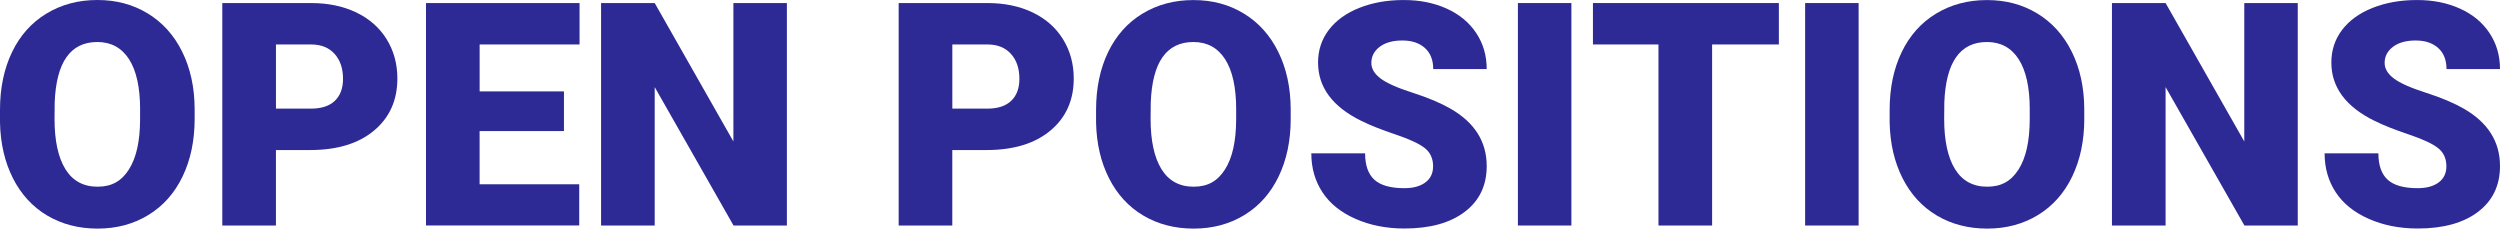 <?xml version="1.0" encoding="UTF-8"?>
<svg id="_圖層_2" data-name="圖層 2" xmlns="http://www.w3.org/2000/svg" width="836.63" height="76.49" viewBox="0 0 836.63 76.49">
  <g id="text">
    <g>
      <path d="M65.14,39.78c0,7.26-1.35,13.69-4.04,19.28-2.69,5.59-6.52,9.89-11.48,12.91-4.96,3.02-10.61,4.53-16.95,4.53s-11.96-1.46-16.87-4.37c-4.91-2.92-8.74-7.08-11.48-12.5C1.58,54.2,.14,47.98,0,40.96v-4.19c0-7.29,1.34-13.73,4.01-19.3,2.68-5.57,6.51-9.88,11.5-12.91C20.51,1.52,26.2,0,32.57,0s11.93,1.5,16.87,4.5c4.94,3,8.79,7.27,11.53,12.81,2.74,5.54,4.13,11.89,4.17,19.05v3.43Zm-18.25-3.12c0-7.4-1.24-13.01-3.71-16.85-2.47-3.83-6.01-5.75-10.61-5.75-9,0-13.75,6.75-14.27,20.25l-.05,5.47c0,7.29,1.21,12.9,3.63,16.82,2.42,3.92,6.02,5.88,10.79,5.88s8.03-1.93,10.48-5.78,3.7-9.39,3.73-16.62v-3.43Z" style="fill: #2e2a95;"/>
      <path d="M92.34,50.21v25.26h-17.95V1.02h29.71c5.69,0,10.73,1.05,15.11,3.14,4.38,2.1,7.77,5.08,10.17,8.95,2.4,3.87,3.6,8.26,3.6,13.17,0,7.26-2.6,13.06-7.8,17.41-5.2,4.35-12.33,6.52-21.4,6.52h-11.45Zm0-13.86h11.76c3.48,0,6.13-.87,7.95-2.61,1.82-1.74,2.74-4.19,2.74-7.36,0-3.48-.94-6.25-2.81-8.33-1.88-2.08-4.43-3.13-7.67-3.17h-11.96v21.47Z" style="fill: #2e2a95;"/>
      <path d="M188.72,43.87h-28.22v17.79h33.34v13.8h-51.28V1.02h51.39V14.88h-33.44v15.7h28.22v13.29Z" style="fill: #2e2a95;"/>
      <path d="M263.32,75.47h-17.84l-26.38-46.32v46.32h-17.95V1.02h17.95l26.33,46.32V1.02h17.9V75.47Z" style="fill: #2e2a95;"/>
      <path d="M318.69,50.21v25.26h-17.95V1.02h29.71c5.69,0,10.73,1.05,15.11,3.14,4.38,2.1,7.77,5.08,10.17,8.95,2.4,3.87,3.6,8.26,3.6,13.17,0,7.26-2.6,13.06-7.8,17.41-5.2,4.35-12.33,6.52-21.4,6.52h-11.45Zm0-13.86h11.76c3.48,0,6.13-.87,7.95-2.61,1.82-1.74,2.74-4.19,2.74-7.36,0-3.48-.94-6.25-2.81-8.33-1.88-2.08-4.43-3.13-7.67-3.17h-11.96v21.47Z" style="fill: #2e2a95;"/>
      <path d="M431.94,39.78c0,7.26-1.35,13.69-4.04,19.28-2.69,5.59-6.52,9.89-11.48,12.91-4.96,3.02-10.61,4.53-16.95,4.53s-11.96-1.46-16.87-4.37c-4.91-2.92-8.74-7.08-11.48-12.5-2.74-5.42-4.18-11.64-4.32-18.66v-4.19c0-7.29,1.34-13.73,4.01-19.3,2.68-5.57,6.51-9.88,11.5-12.91,4.99-3.03,10.68-4.55,17.05-4.55s11.93,1.5,16.87,4.5c4.94,3,8.79,7.27,11.53,12.81,2.74,5.54,4.13,11.89,4.17,19.05v3.43Zm-18.25-3.12c0-7.4-1.24-13.01-3.71-16.85-2.47-3.83-6.01-5.75-10.61-5.75-9,0-13.75,6.75-14.27,20.25l-.05,5.47c0,7.29,1.21,12.9,3.63,16.82,2.42,3.92,6.02,5.88,10.79,5.88s8.03-1.93,10.48-5.78,3.7-9.39,3.73-16.62v-3.43Z" style="fill: #2e2a95;"/>
      <path d="M479.59,55.68c0-2.62-.93-4.67-2.79-6.13-1.86-1.46-5.12-2.98-9.79-4.55-4.67-1.57-8.49-3.08-11.45-4.55-9.65-4.74-14.47-11.25-14.47-19.53,0-4.12,1.2-7.76,3.6-10.92,2.4-3.15,5.8-5.61,10.2-7.36,4.4-1.75,9.34-2.63,14.83-2.63s10.15,.96,14.39,2.86c4.24,1.91,7.54,4.63,9.89,8.16,2.35,3.53,3.53,7.56,3.53,12.09h-17.9c0-3.03-.93-5.39-2.79-7.06-1.86-1.67-4.37-2.51-7.54-2.51s-5.74,.71-7.59,2.12c-1.86,1.41-2.79,3.21-2.79,5.39,0,1.91,1.02,3.64,3.07,5.19,2.04,1.55,5.64,3.15,10.79,4.8,5.15,1.65,9.37,3.44,12.68,5.34,8.04,4.64,12.07,11.03,12.07,19.17,0,6.51-2.45,11.62-7.36,15.34-4.91,3.72-11.64,5.57-20.2,5.57-6.03,0-11.5-1.08-16.39-3.25-4.89-2.16-8.57-5.13-11.04-8.9-2.47-3.77-3.71-8.1-3.71-13.01h18c0,3.99,1.03,6.93,3.09,8.82,2.06,1.89,5.41,2.84,10.05,2.84,2.97,0,5.31-.64,7.03-1.92,1.72-1.28,2.58-3.08,2.58-5.39Z" style="fill: #2e2a95;"/>
      <path d="M525.87,75.47h-17.9V1.02h17.9V75.47Z" style="fill: #2e2a95;"/>
      <path d="M595.3,14.88h-22.34v60.59h-17.95V14.88h-21.93V1.02h62.22V14.88Z" style="fill: #2e2a95;"/>
      <path d="M621.99,75.47h-17.9V1.02h17.9V75.47Z" style="fill: #2e2a95;"/>
      <path d="M697.51,39.78c0,7.26-1.35,13.69-4.04,19.28-2.69,5.59-6.52,9.89-11.48,12.91-4.96,3.02-10.61,4.53-16.95,4.53s-11.96-1.46-16.87-4.37c-4.91-2.92-8.74-7.08-11.48-12.5-2.74-5.42-4.18-11.64-4.32-18.66v-4.19c0-7.29,1.34-13.73,4.01-19.3,2.68-5.57,6.51-9.88,11.5-12.91,4.99-3.03,10.68-4.55,17.05-4.55s11.93,1.5,16.87,4.5c4.94,3,8.79,7.27,11.53,12.81,2.74,5.54,4.13,11.89,4.17,19.05v3.43Zm-18.25-3.12c0-7.4-1.24-13.01-3.71-16.85-2.47-3.83-6.01-5.75-10.61-5.75-9,0-13.75,6.75-14.27,20.25l-.05,5.47c0,7.29,1.21,12.9,3.63,16.82,2.42,3.92,6.02,5.88,10.79,5.88s8.03-1.93,10.48-5.78,3.7-9.39,3.73-16.62v-3.43Z" style="fill: #2e2a95;"/>
      <path d="M768.94,75.47h-17.84l-26.38-46.32v46.32h-17.95V1.02h17.95l26.33,46.32V1.02h17.9V75.47Z" style="fill: #2e2a95;"/>
      <path d="M818.69,55.68c0-2.62-.93-4.67-2.79-6.13-1.86-1.46-5.12-2.98-9.79-4.55s-8.49-3.08-11.45-4.55c-9.65-4.74-14.47-11.25-14.47-19.53,0-4.12,1.2-7.76,3.6-10.92,2.4-3.15,5.8-5.61,10.2-7.36,4.4-1.75,9.34-2.63,14.83-2.63s10.15,.96,14.39,2.86c4.24,1.91,7.54,4.63,9.89,8.16,2.35,3.53,3.53,7.56,3.53,12.09h-17.9c0-3.03-.93-5.39-2.79-7.06-1.86-1.67-4.37-2.51-7.54-2.51s-5.74,.71-7.59,2.12-2.79,3.21-2.79,5.39c0,1.91,1.02,3.64,3.07,5.19,2.05,1.55,5.64,3.15,10.79,4.8,5.15,1.65,9.37,3.44,12.68,5.34,8.04,4.64,12.07,11.03,12.07,19.17,0,6.51-2.45,11.62-7.36,15.34-4.91,3.72-11.64,5.57-20.2,5.57-6.03,0-11.5-1.08-16.39-3.25-4.89-2.16-8.57-5.13-11.04-8.9-2.47-3.77-3.71-8.1-3.71-13.01h18c0,3.99,1.03,6.93,3.09,8.82,2.06,1.89,5.41,2.84,10.05,2.84,2.97,0,5.31-.64,7.03-1.92,1.72-1.28,2.58-3.08,2.58-5.39Z" style="fill: #2e2a95;"/>
    </g>
  </g>
</svg>